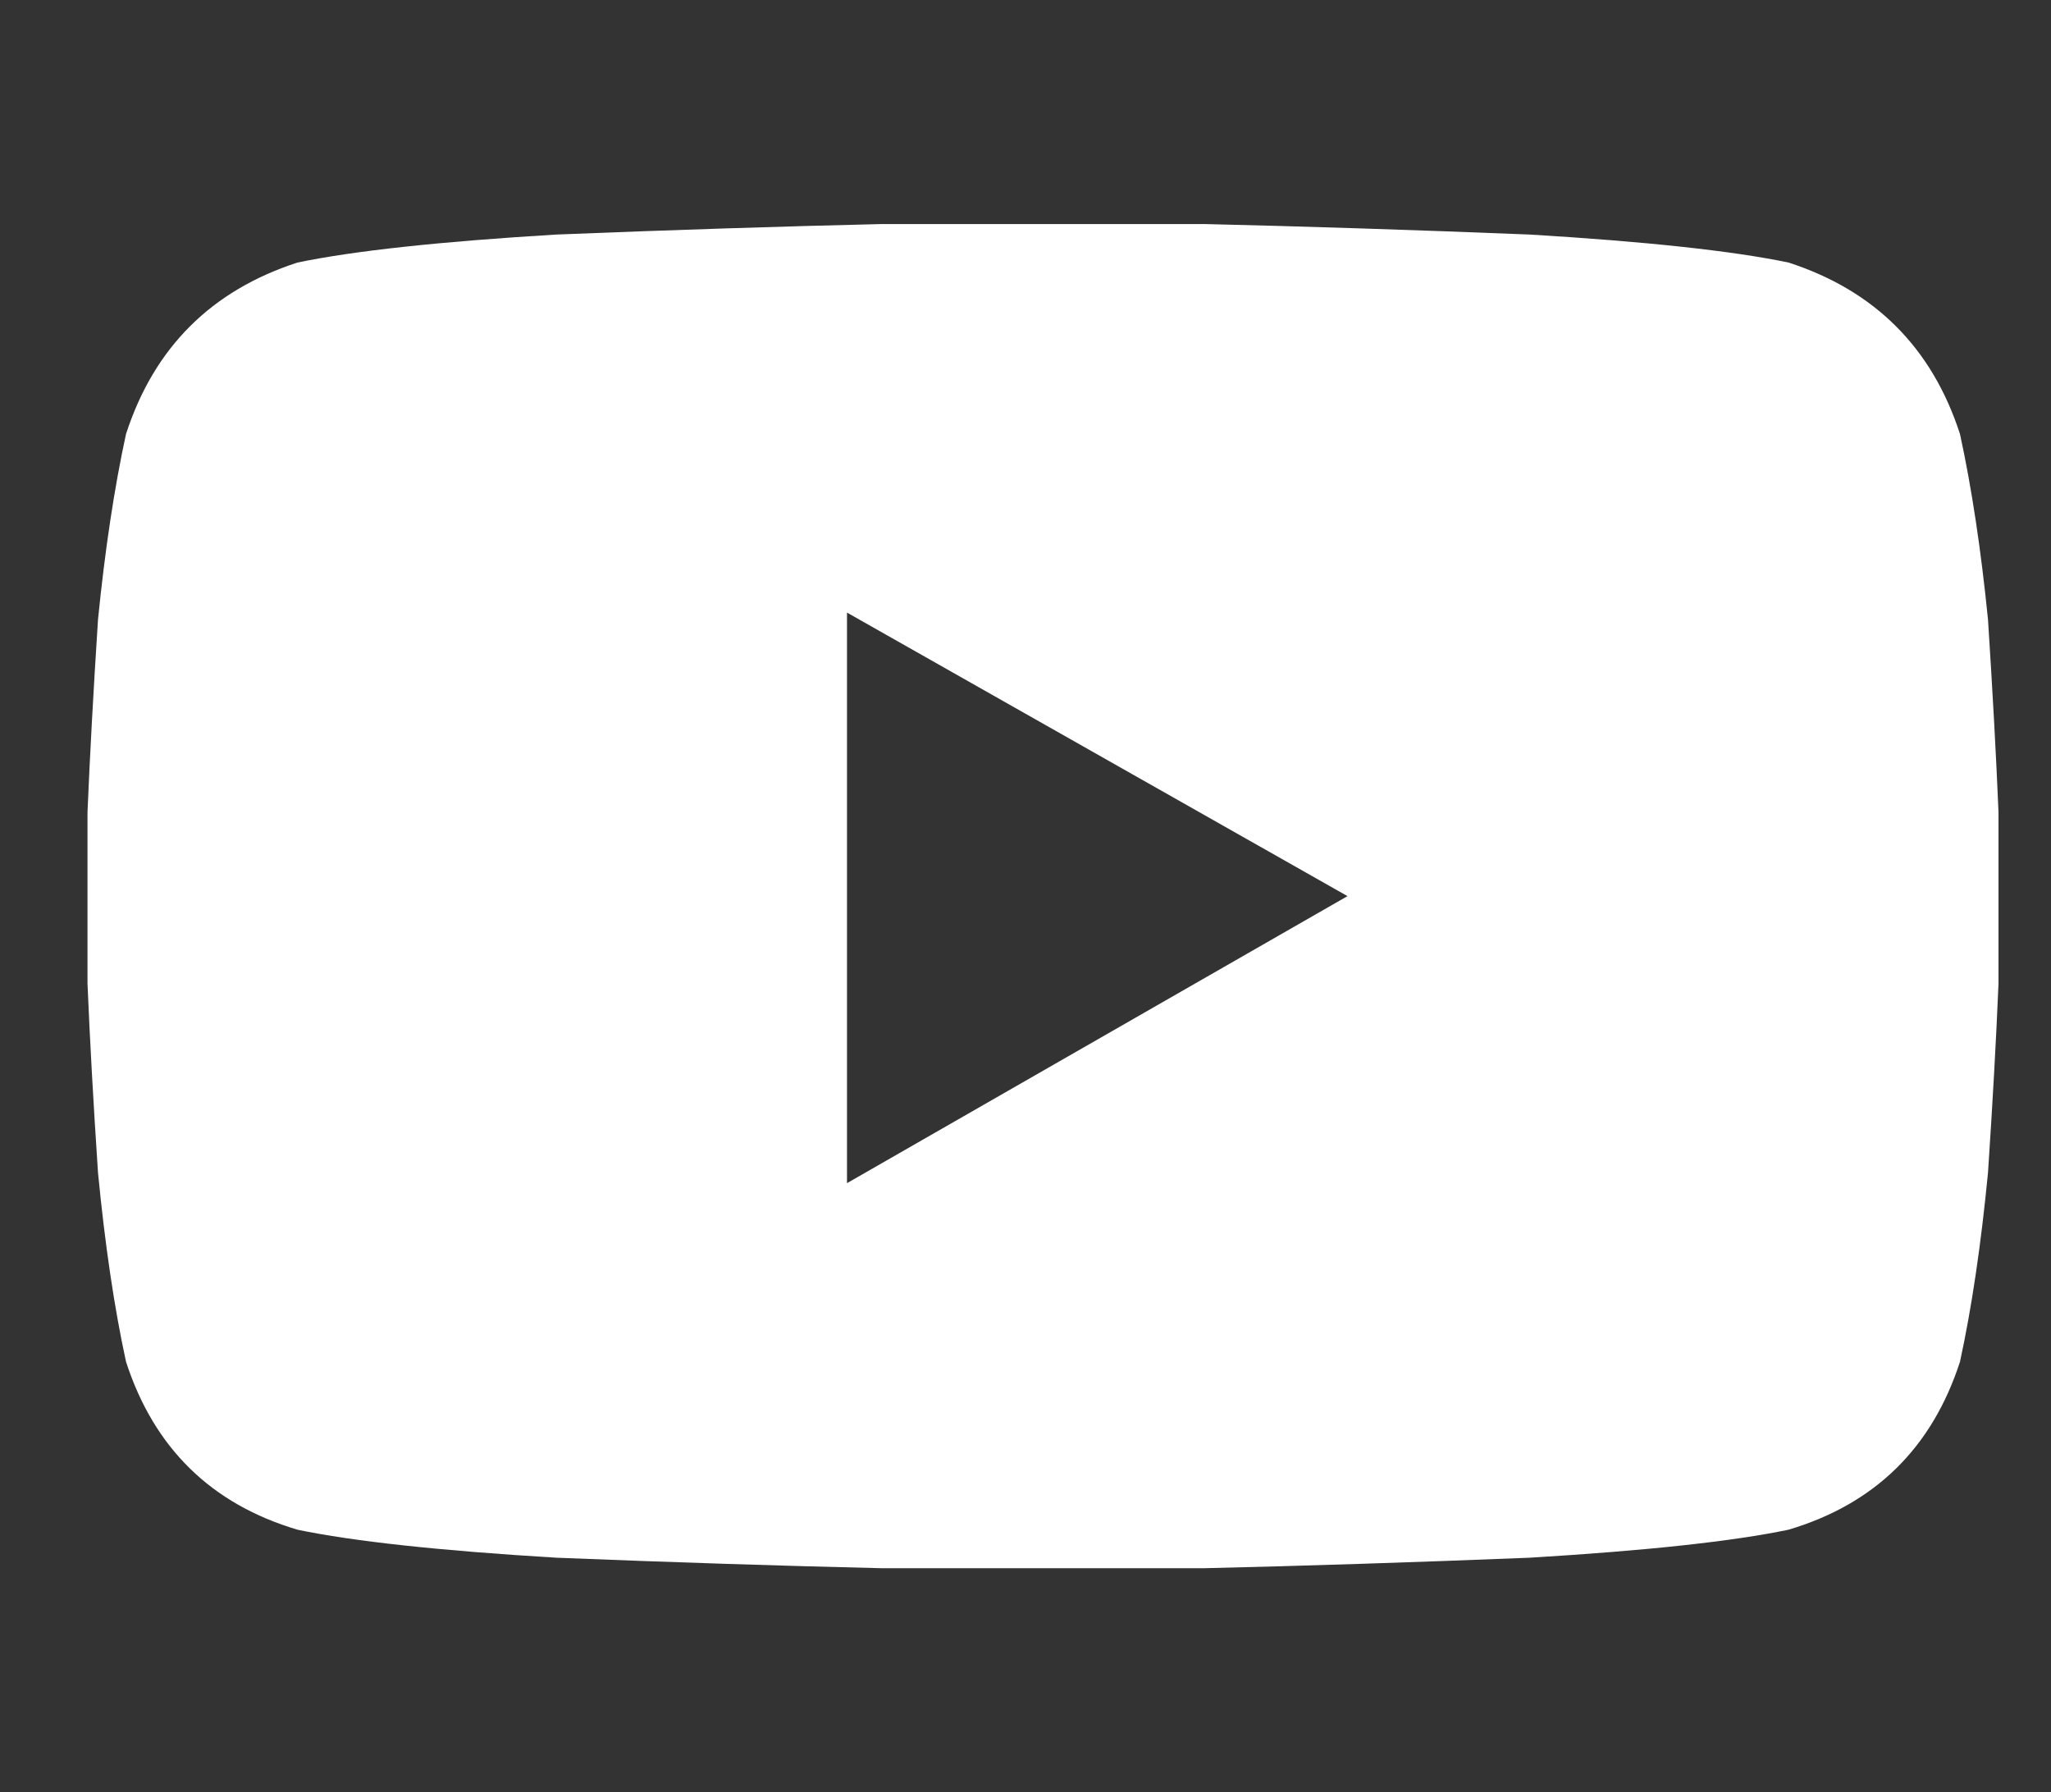 <?xml version="1.0" encoding="UTF-8" standalone="no"?>
<svg
   version="1.1"
   viewBox="-10 0 586 512"
   id="svg810"
   xmlns="http://www.w3.org/2000/svg"
   xmlns:svg="http://www.w3.org/2000/svg">
  <rect x="-10" y="0" width="586" height="512" fill="#333333" stroke="none"/>
  <defs
     id="defs814" />
  <path
     fill="currentColor"
     d="M550 124q-12 -37 -49 -49q-24 -5 -74 -8q-50 -2 -93 -3h-46h-46q-43 1 -93 3q-50 3 -74 8q-37 12 -49 49q-5 23 -8 53q-2 31 -3 55v24v25q1 24 3 54q3 31 8 54q12 37 49 48q24 5 74 8q50 2 93 3h46v0h46q43 -1 93 -3q50 -3 74 -8q37 -11 49 -48q5 -23 8 -54q2 -30 3 -54 v-25v-24q-1 -24 -3 -55q-3 -30 -8 -53v0zM232 338v-163l143 81l-143 82v0z"
     id="path808"
     style="fill:#ffffff" />
</svg>
